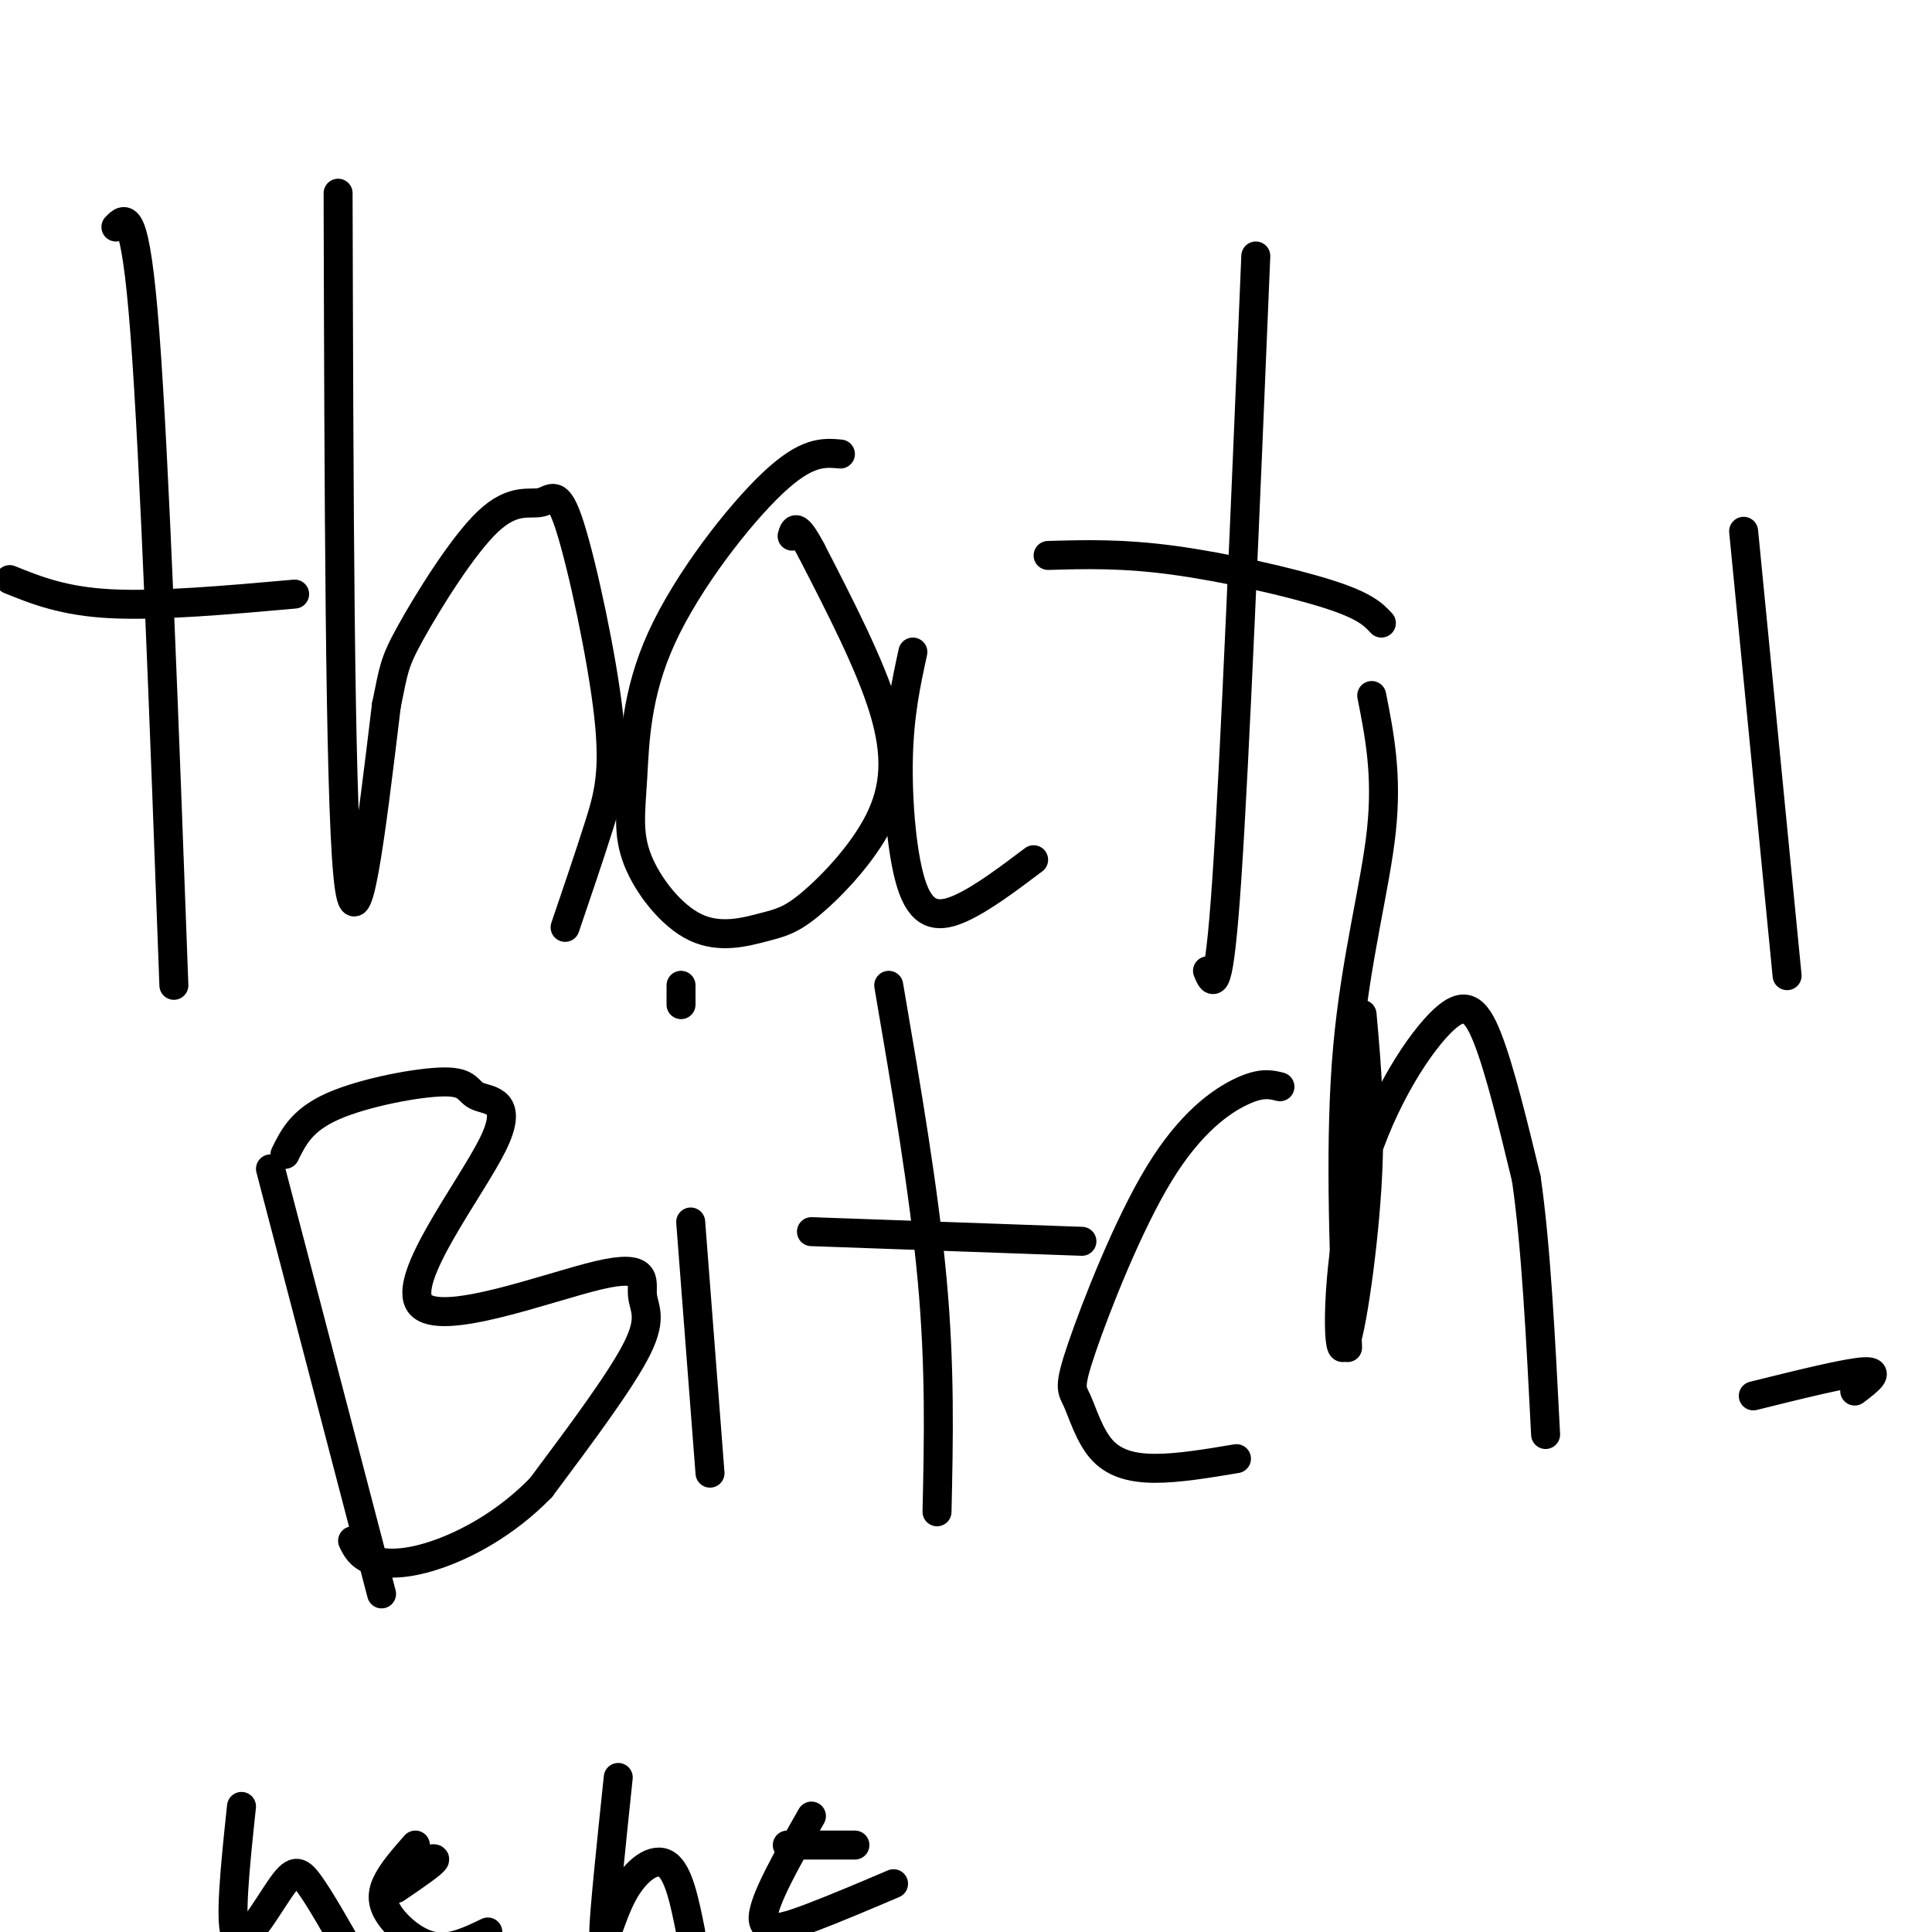 <svg viewBox='0 0 400 400' version='1.1' xmlns='http://www.w3.org/2000/svg' xmlns:xlink='http://www.w3.org/1999/xlink'><g fill='none' stroke='#000000' stroke-width='6' stroke-linecap='round' stroke-linejoin='round'><path d='M24,47c2.000,-2.083 4.000,-4.167 6,22c2.000,26.167 4.000,80.583 6,135'/><path d='M2,120c5.583,2.250 11.167,4.500 21,5c9.833,0.500 23.917,-0.750 38,-2'/><path d='M70,40c0.167,61.667 0.333,123.333 2,141c1.667,17.667 4.833,-8.667 8,-35'/><path d='M80,146c1.561,-7.463 1.465,-8.621 5,-15c3.535,-6.379 10.703,-17.978 16,-23c5.297,-5.022 8.723,-3.467 11,-4c2.277,-0.533 3.404,-3.153 6,5c2.596,8.153 6.660,27.080 8,39c1.340,11.920 -0.046,16.834 -2,23c-1.954,6.166 -4.477,13.583 -7,21'/><path d='M174,94c-3.484,-0.316 -6.967,-0.632 -14,6c-7.033,6.632 -17.615,20.212 -23,32c-5.385,11.788 -5.573,21.783 -6,29c-0.427,7.217 -1.092,11.655 1,17c2.092,5.345 6.943,11.596 12,14c5.057,2.404 10.322,0.959 14,0c3.678,-0.959 5.769,-1.432 10,-5c4.231,-3.568 10.601,-10.230 14,-17c3.399,-6.770 3.828,-13.649 1,-23c-2.828,-9.351 -8.914,-21.176 -15,-33'/><path d='M168,114c-3.167,-6.000 -3.583,-4.500 -4,-3'/><path d='M189,135c-1.399,6.423 -2.798,12.845 -3,22c-0.202,9.155 0.792,21.042 3,27c2.208,5.958 5.631,5.988 10,4c4.369,-1.988 9.685,-5.994 15,-10'/><path d='M260,53c-2.167,52.167 -4.333,104.333 -6,129c-1.667,24.667 -2.833,21.833 -4,19'/><path d='M217,115c7.667,-0.222 15.333,-0.444 26,1c10.667,1.444 24.333,4.556 32,7c7.667,2.444 9.333,4.222 11,6'/><path d='M56,242c0.000,0.000 23.000,88.000 23,88'/><path d='M59,239c1.757,-3.575 3.514,-7.149 10,-10c6.486,-2.851 17.702,-4.977 23,-5c5.298,-0.023 4.677,2.057 7,3c2.323,0.943 7.590,0.748 3,10c-4.590,9.252 -19.037,27.952 -15,33c4.037,5.048 26.556,-3.554 37,-6c10.444,-2.446 8.812,1.265 9,4c0.188,2.735 2.197,4.496 -1,11c-3.197,6.504 -11.598,17.752 -20,29'/><path d='M112,308c-7.345,7.548 -15.708,11.917 -22,14c-6.292,2.083 -10.512,1.881 -13,1c-2.488,-0.881 -3.244,-2.440 -4,-4'/><path d='M143,253c0.000,0.000 4.000,52.000 4,52'/><path d='M141,204c0.000,0.000 0.000,4.000 0,4'/><path d='M184,204c3.667,21.417 7.333,42.833 9,61c1.667,18.167 1.333,33.083 1,48'/><path d='M168,255c0.000,0.000 56.000,2.000 56,2'/><path d='M265,225c-1.927,-0.480 -3.854,-0.961 -8,1c-4.146,1.961 -10.512,6.363 -17,17c-6.488,10.637 -13.098,27.511 -16,36c-2.902,8.489 -2.098,8.595 -1,11c1.098,2.405 2.488,7.109 5,10c2.512,2.891 6.146,3.969 11,4c4.854,0.031 10.927,-0.984 17,-2'/><path d='M282,210c0.960,10.709 1.920,21.417 1,36c-0.920,14.583 -3.719,33.040 -5,33c-1.281,-0.040 -1.044,-18.578 3,-34c4.044,-15.422 11.897,-27.729 17,-33c5.103,-5.271 7.458,-3.506 10,3c2.542,6.506 5.271,17.753 8,29'/><path d='M316,244c2.000,13.667 3.000,33.333 4,53'/><path d='M284,144c1.622,8.200 3.244,16.400 2,28c-1.244,11.600 -5.356,26.600 -7,45c-1.644,18.400 -0.822,40.200 0,62'/><path d='M361,110c0.000,0.000 9.000,92.000 9,92'/><path d='M363,289c9.750,-2.417 19.500,-4.833 23,-5c3.500,-0.167 0.750,1.917 -2,4'/><path d='M50,374c-1.315,12.423 -2.631,24.845 -1,27c1.631,2.155 6.208,-5.958 9,-10c2.792,-4.042 3.798,-4.012 6,-1c2.202,3.012 5.601,9.006 9,15'/><path d='M86,382c-2.446,2.786 -4.893,5.571 -6,8c-1.107,2.429 -0.875,4.500 1,7c1.875,2.500 5.393,5.429 9,6c3.607,0.571 7.304,-1.214 11,-3'/><path d='M83,387c3.583,-1.333 7.167,-2.667 7,-2c-0.167,0.667 -4.083,3.333 -8,6'/><path d='M128,368c-1.482,14.167 -2.964,28.333 -3,32c-0.036,3.667 1.375,-3.167 4,-8c2.625,-4.833 6.464,-7.667 9,-6c2.536,1.667 3.768,7.833 5,14'/><path d='M168,376c-4.956,8.711 -9.911,17.422 -10,21c-0.089,3.578 4.689,2.022 10,0c5.311,-2.022 11.156,-4.511 17,-7'/><path d='M177,382c0.000,0.000 -14.000,0.000 -14,0'/></g>
</svg>